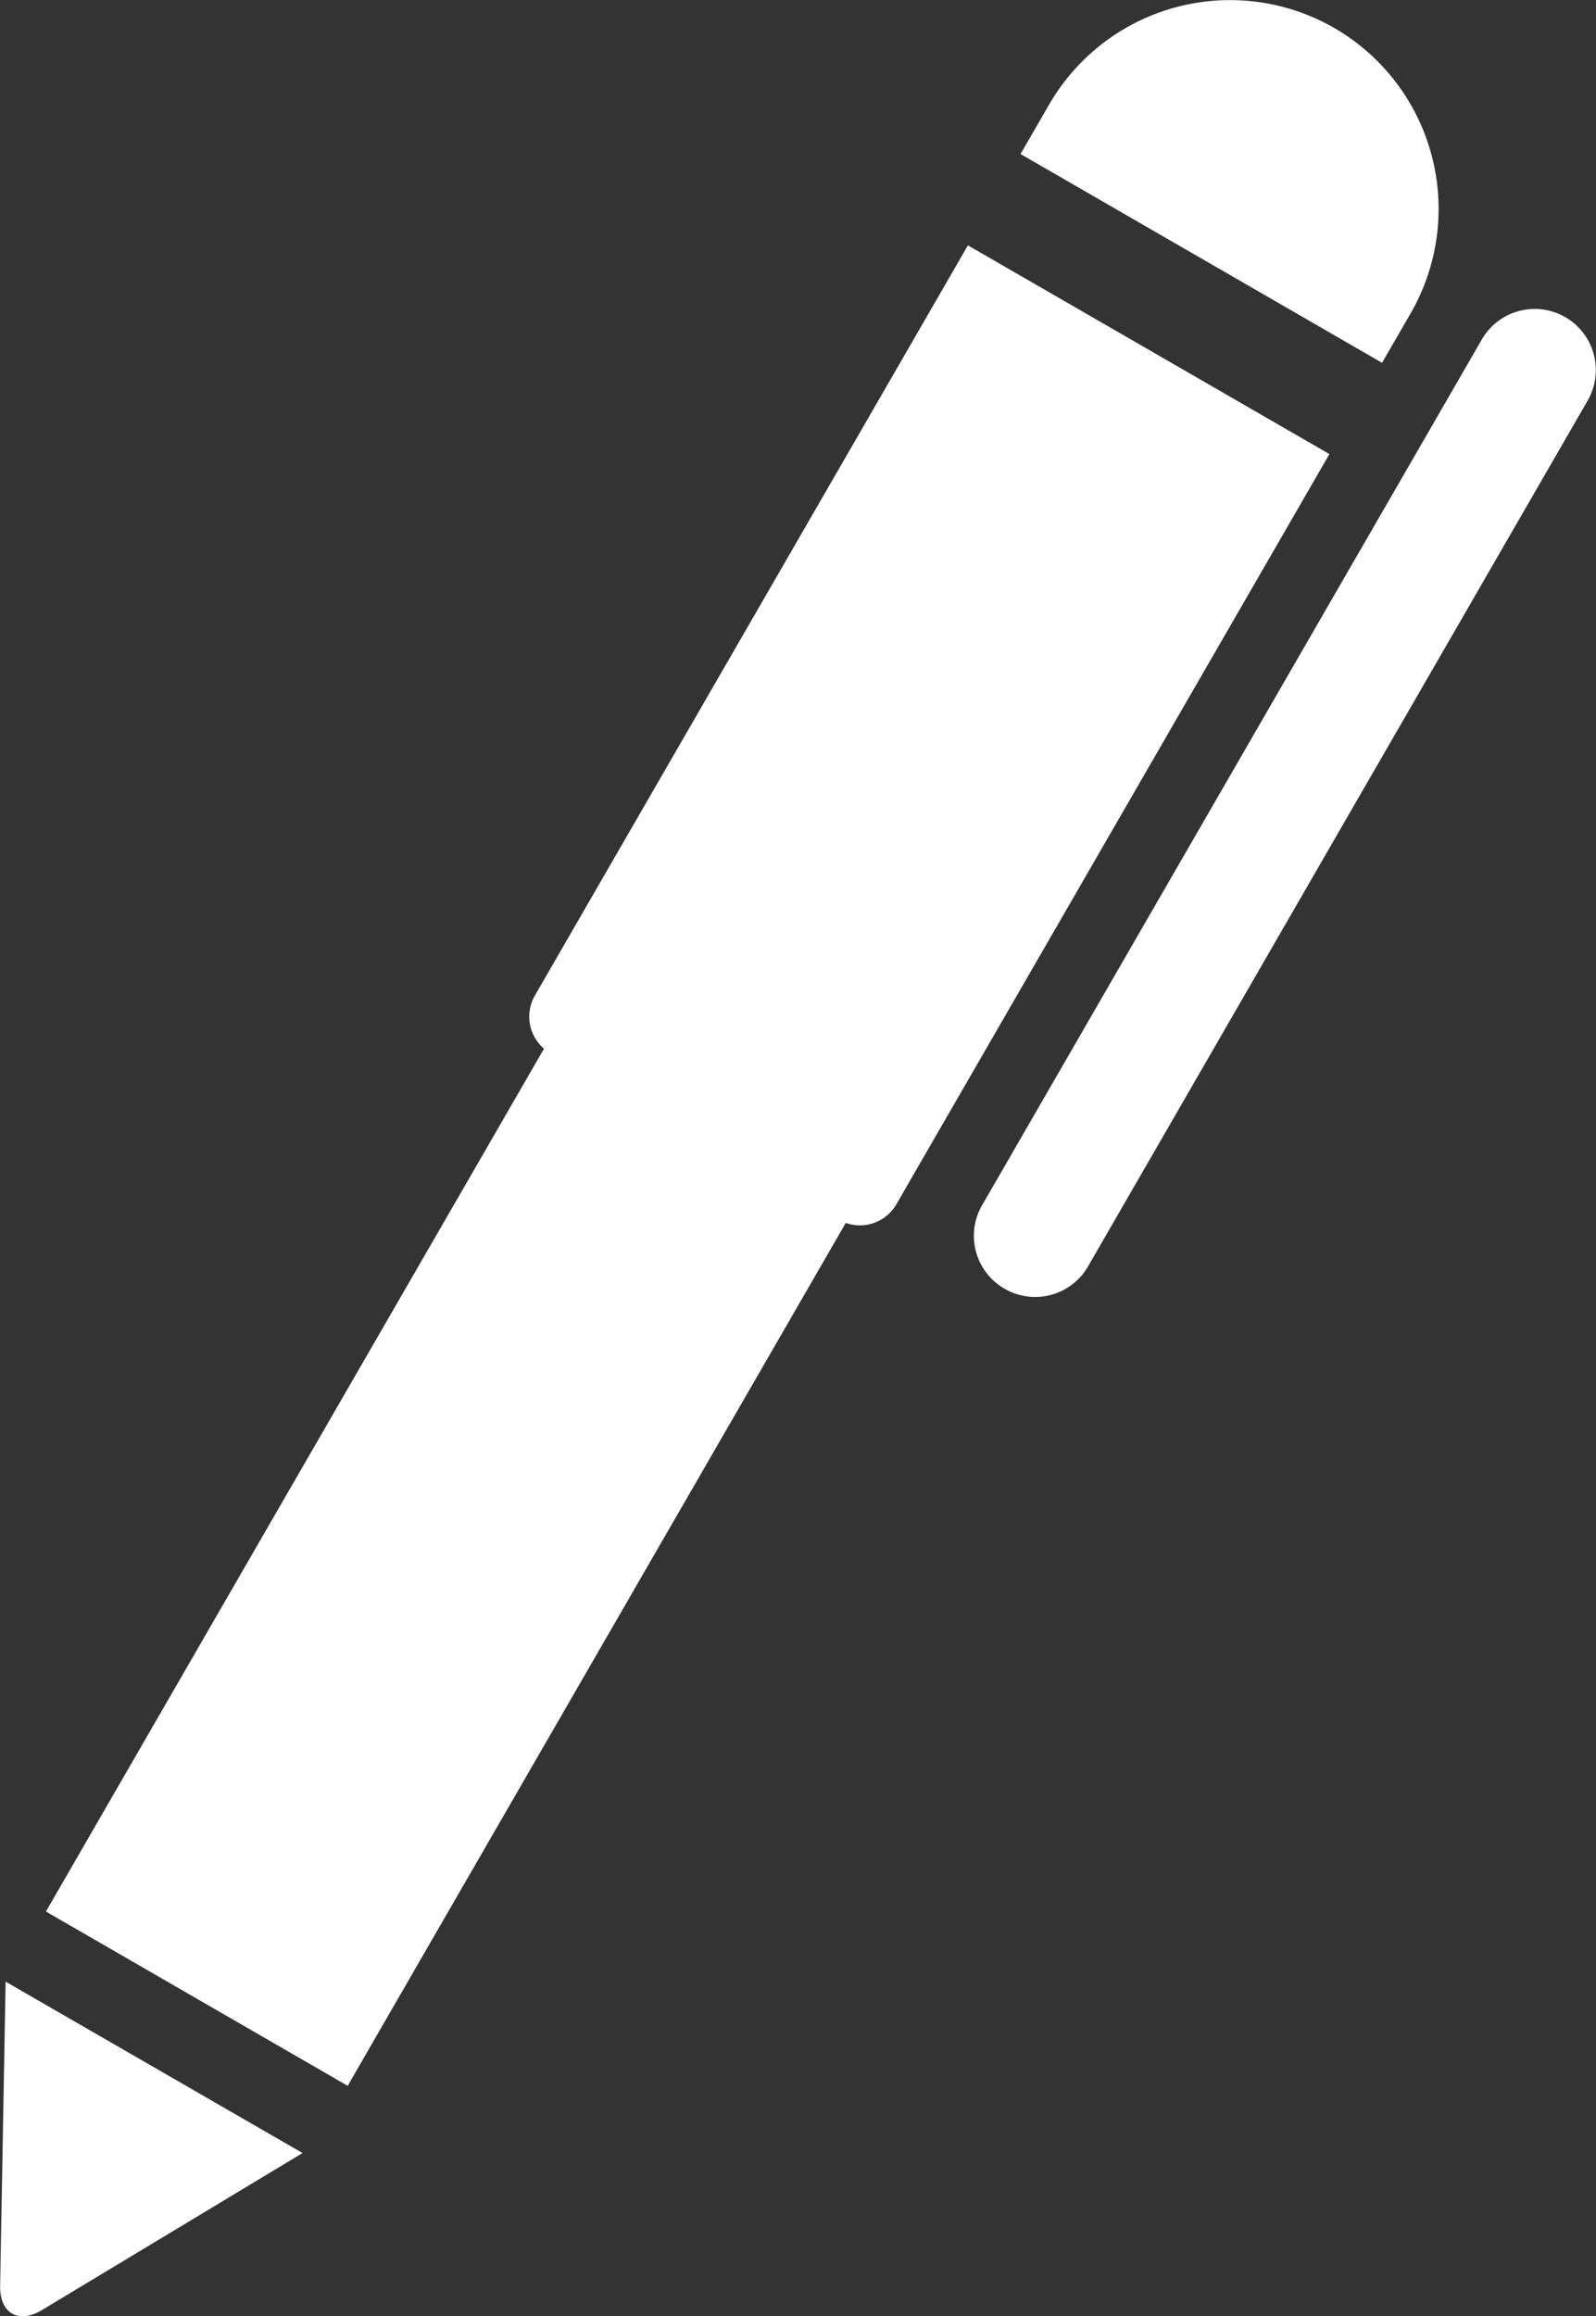<svg id="icon01" xmlns="http://www.w3.org/2000/svg" width="23.558" height="34.182" viewBox="0 0 23.558 34.182">
  <rect x="0" y="0" width="23.558" height="34.182" fill="#333333" stroke="none"/>
  <path id="パス_32304" data-name="パス 32304" d="M255.741.411a3.084,3.084,0,0,0-4.208,1.128l-.423.732,5.336,3.081.423-.732A3.084,3.084,0,0,0,255.741.411Z" transform="translate(-236.046 0.002)" fill="#fff"/>
  <path id="パス_32305" data-name="パス 32305" d="M18.517,71.421a.623.623,0,0,0,.135.784L11.3,84.938l4.454,2.572,7.352-12.734a.622.622,0,0,0,.747-.275l6.392-11.071L24.909,60.35,18.517,71.421Z" transform="translate(-10.622 -56.729)" fill="#fff"/>
  <path id="パス_32306" data-name="パス 32306" d="M.081,487.48,0,491.969c-.007.406.271.566.618.357l3.846-2.317Z" transform="translate(0.002 -458.236)" fill="#fff"/>
  <path id="パス_32307" data-name="パス 32307" d="M240.107,90.462a.9.9,0,0,1-.331-1.233l7.375-12.774a.9.9,0,0,1,1.563.9L241.34,90.131A.9.9,0,0,1,240.107,90.462Z" transform="translate(-225.279 -71.444)" fill="#fff"/>
</svg>
